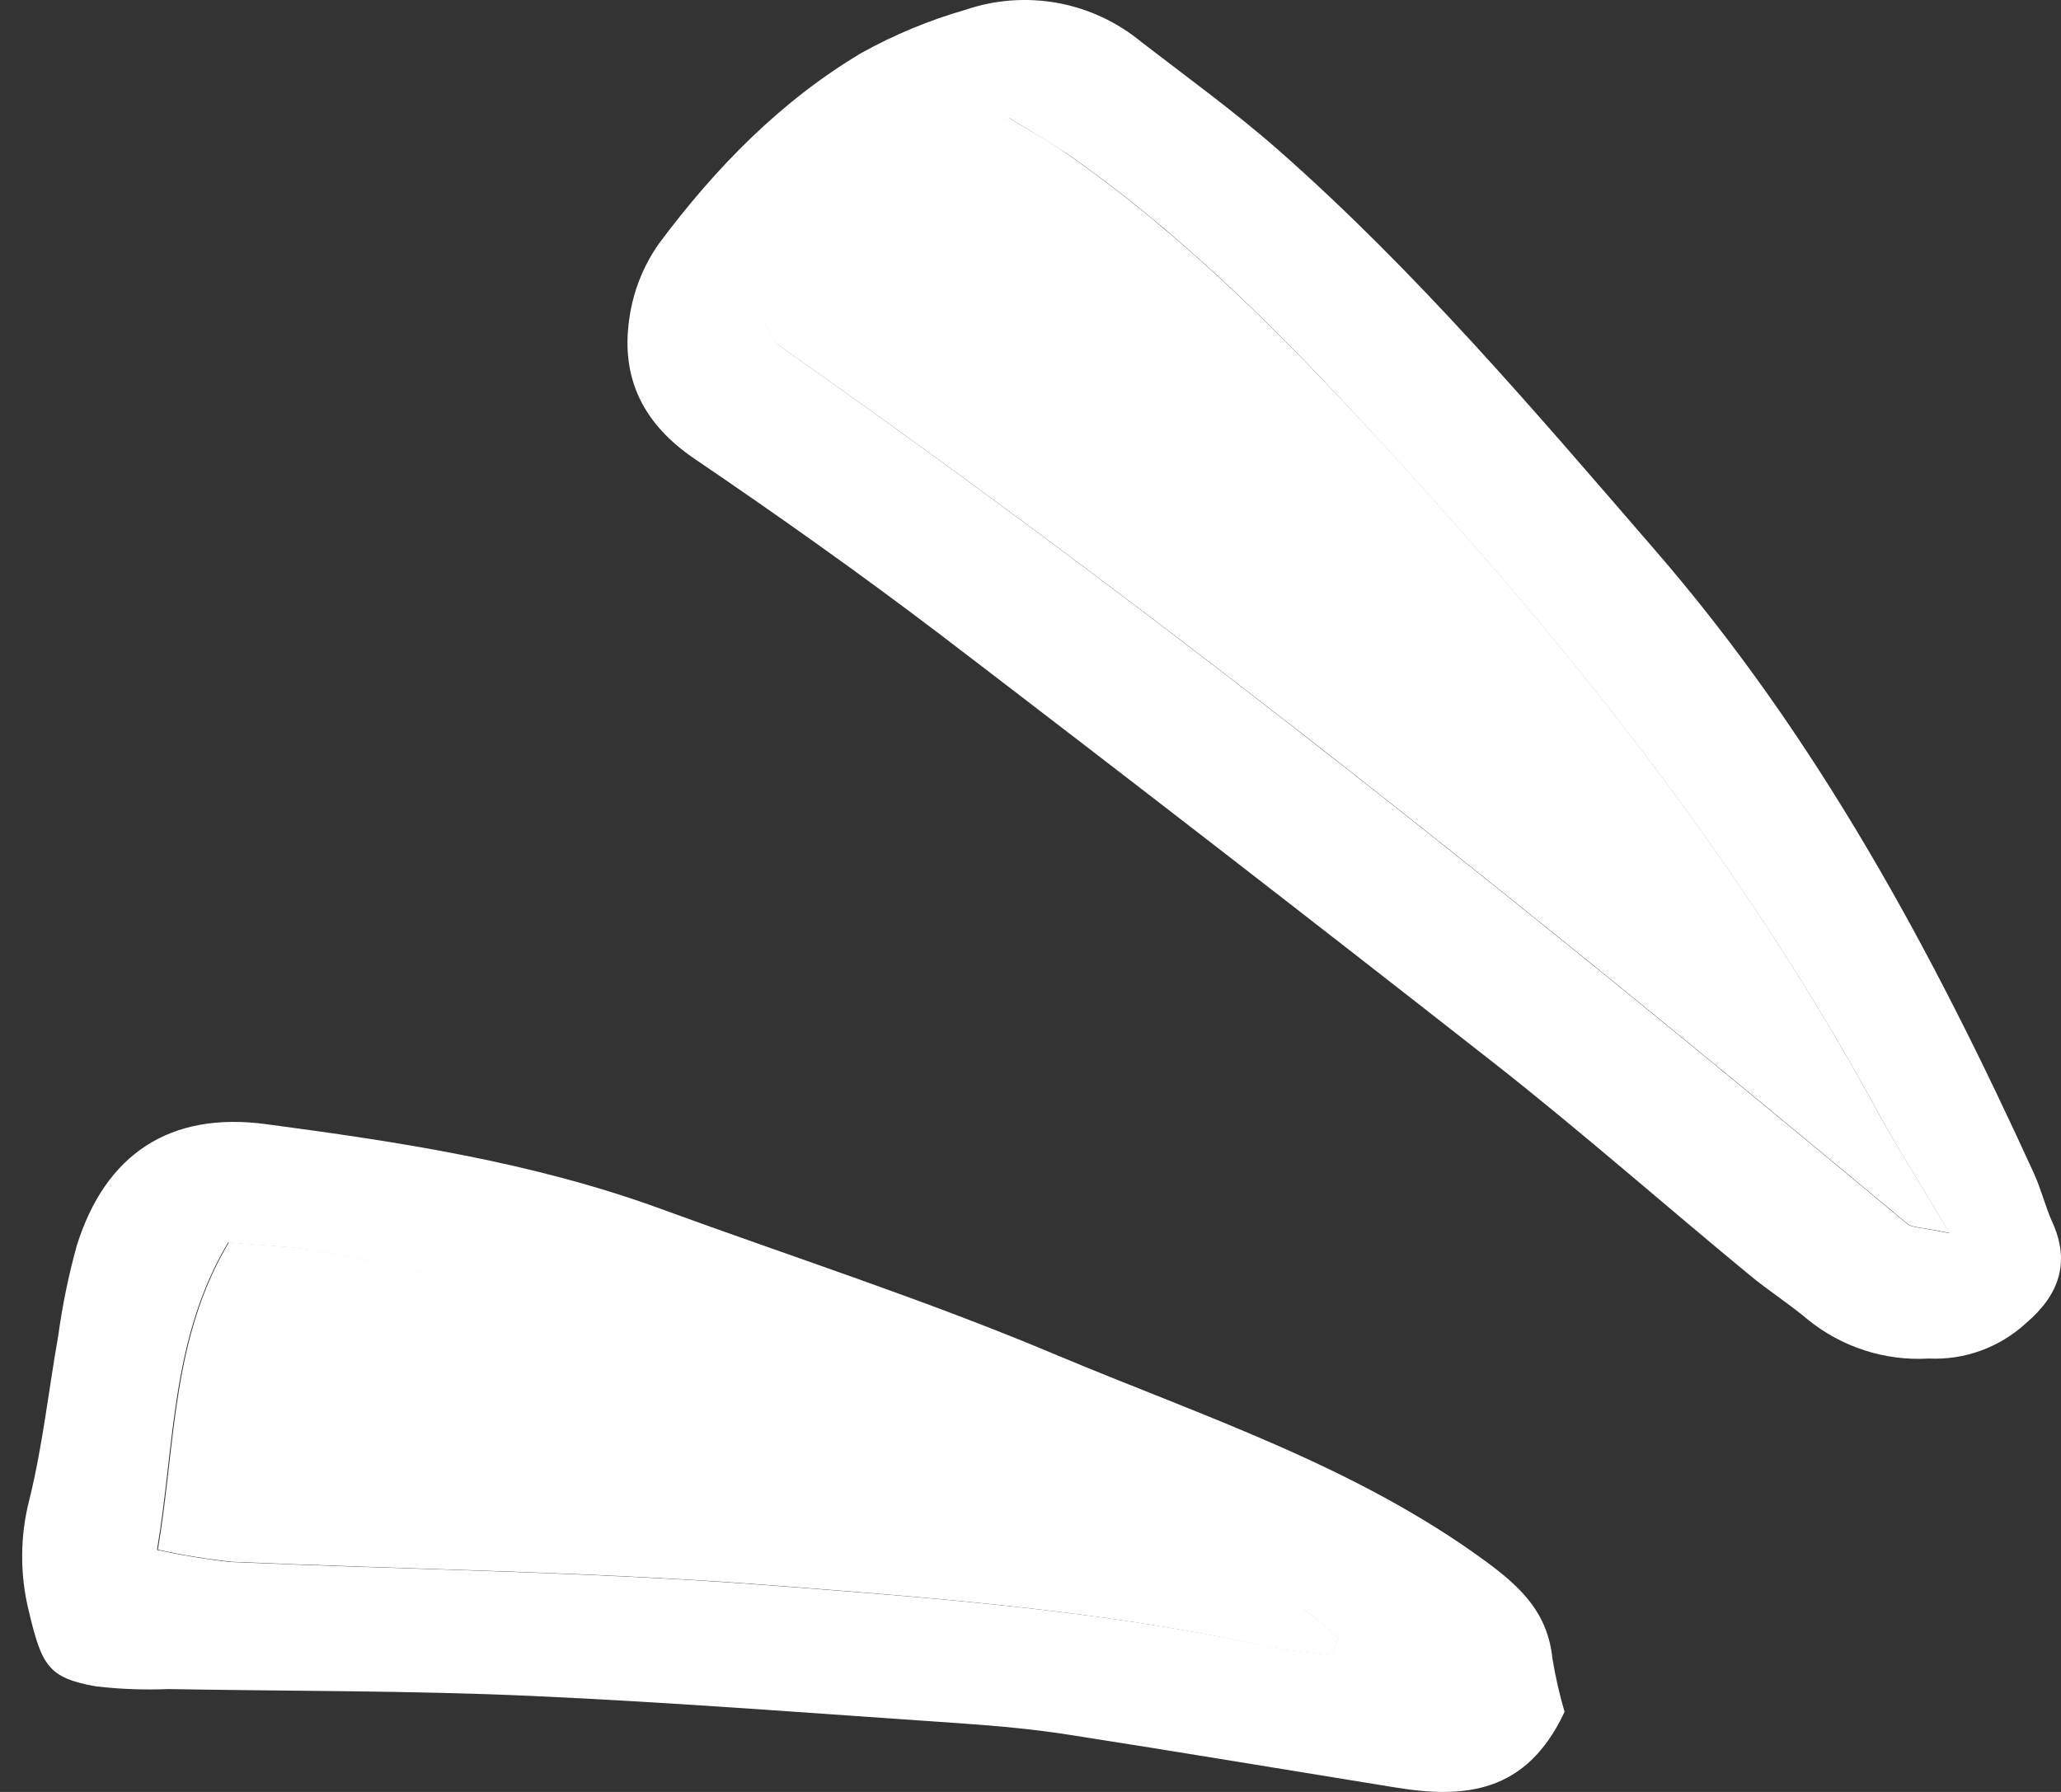 <svg width="23" height="20" viewBox="0 0 23 20" fill="none" xmlns="http://www.w3.org/2000/svg">
<rect x="0" y="0" width="23" height="20" fill="#333333" stroke="none"/>
<path d="M21.524 15.163C21.723 15.172 21.921 15.142 22.107 15.074C22.294 15.006 22.465 14.901 22.611 14.767C22.975 14.456 23.109 14.094 22.903 13.64C22.824 13.465 22.779 13.275 22.7 13.101C21.563 10.61 20.276 8.221 18.461 6.13C17.125 4.585 15.808 3.033 14.27 1.678C13.78 1.247 13.248 0.863 12.734 0.466C12.466 0.245 12.145 0.096 11.803 0.033C11.461 -0.029 11.108 -0.004 10.779 0.108C10.373 0.224 9.982 0.386 9.613 0.591C8.708 1.13 7.982 1.877 7.357 2.714C7.18 2.963 7.066 3.251 7.023 3.554C6.925 4.227 7.181 4.736 7.757 5.125C8.679 5.751 9.592 6.398 10.482 7.074C12.56 8.661 14.628 10.262 16.688 11.877C17.653 12.636 18.573 13.447 19.526 14.232C19.732 14.403 19.962 14.549 20.167 14.722C20.548 15.034 21.033 15.192 21.524 15.163ZM21.756 13.765C21.43 13.696 21.337 13.704 21.287 13.663C17.198 10.253 13.052 6.919 8.694 3.856C8.638 3.815 8.613 3.729 8.534 3.597C9.285 2.661 10.015 1.675 11.268 1.32C11.514 1.472 11.717 1.589 11.906 1.714C13.243 2.646 14.381 3.804 15.465 4.995C17.56 7.27 19.475 9.685 20.957 12.414C21.174 12.814 21.421 13.195 21.756 13.765Z" fill="white"/>
<path d="M17.46 19.106C17.403 18.912 17.358 18.714 17.325 18.514C17.273 18.01 16.986 17.724 16.581 17.427C15.128 16.362 13.432 15.811 11.808 15.131C10.357 14.517 8.846 14.031 7.365 13.489C5.944 12.971 4.459 12.745 2.971 12.547C1.894 12.402 1.176 12.883 0.857 13.902C0.765 14.234 0.696 14.572 0.649 14.914C0.542 15.52 0.476 16.136 0.329 16.732C0.223 17.141 0.22 17.57 0.321 17.98C0.466 18.59 0.538 18.728 1.072 18.822C1.34 18.853 1.611 18.863 1.88 18.852C3.227 18.876 4.573 18.868 5.92 18.928C7.536 19.001 9.152 19.128 10.768 19.238C11.153 19.265 11.536 19.301 11.918 19.36C13.129 19.549 14.341 19.751 15.564 19.949C16.336 20.076 17.033 20.023 17.46 19.106ZM14.934 18.278C14.911 18.343 14.888 18.413 14.864 18.473C14.595 18.437 14.335 18.417 14.076 18.361C12.23 17.964 10.345 17.829 8.46 17.685C6.502 17.541 4.537 17.518 2.575 17.434C2.299 17.404 2.024 17.358 1.752 17.299C1.953 16.113 1.903 14.947 2.545 13.868C2.906 13.902 3.25 13.91 3.585 13.969C5.551 14.341 7.471 14.928 9.309 15.719C9.557 15.823 9.814 15.907 10.062 16.013C11.511 16.632 12.961 17.25 14.403 17.885C14.604 17.964 14.76 18.145 14.934 18.278Z" fill="white"/>
<path d="M21.757 13.762C21.422 13.197 21.175 12.812 20.958 12.416C19.476 9.682 17.561 7.268 15.466 4.992C14.375 3.802 13.237 2.644 11.9 1.712C11.711 1.577 11.508 1.47 11.262 1.317C10.005 1.673 9.28 2.664 8.528 3.594C8.608 3.729 8.632 3.813 8.688 3.853C13.053 6.916 17.199 10.251 21.288 13.66C21.338 13.702 21.431 13.694 21.757 13.762Z" fill="white"/>
<path d="M14.938 18.277C14.765 18.142 14.609 17.968 14.413 17.882C12.971 17.248 11.521 16.63 10.072 16.01C9.824 15.904 9.567 15.82 9.319 15.717C7.481 14.925 5.561 14.338 3.595 13.966C3.26 13.907 2.922 13.899 2.555 13.865C1.913 14.943 1.963 16.11 1.762 17.296C2.034 17.356 2.309 17.401 2.585 17.431C4.547 17.516 6.512 17.539 8.47 17.683C10.349 17.828 12.235 17.963 14.081 18.367C14.339 18.422 14.606 18.442 14.868 18.479C14.893 18.406 14.916 18.341 14.938 18.277Z" fill="white"/>
</svg>

